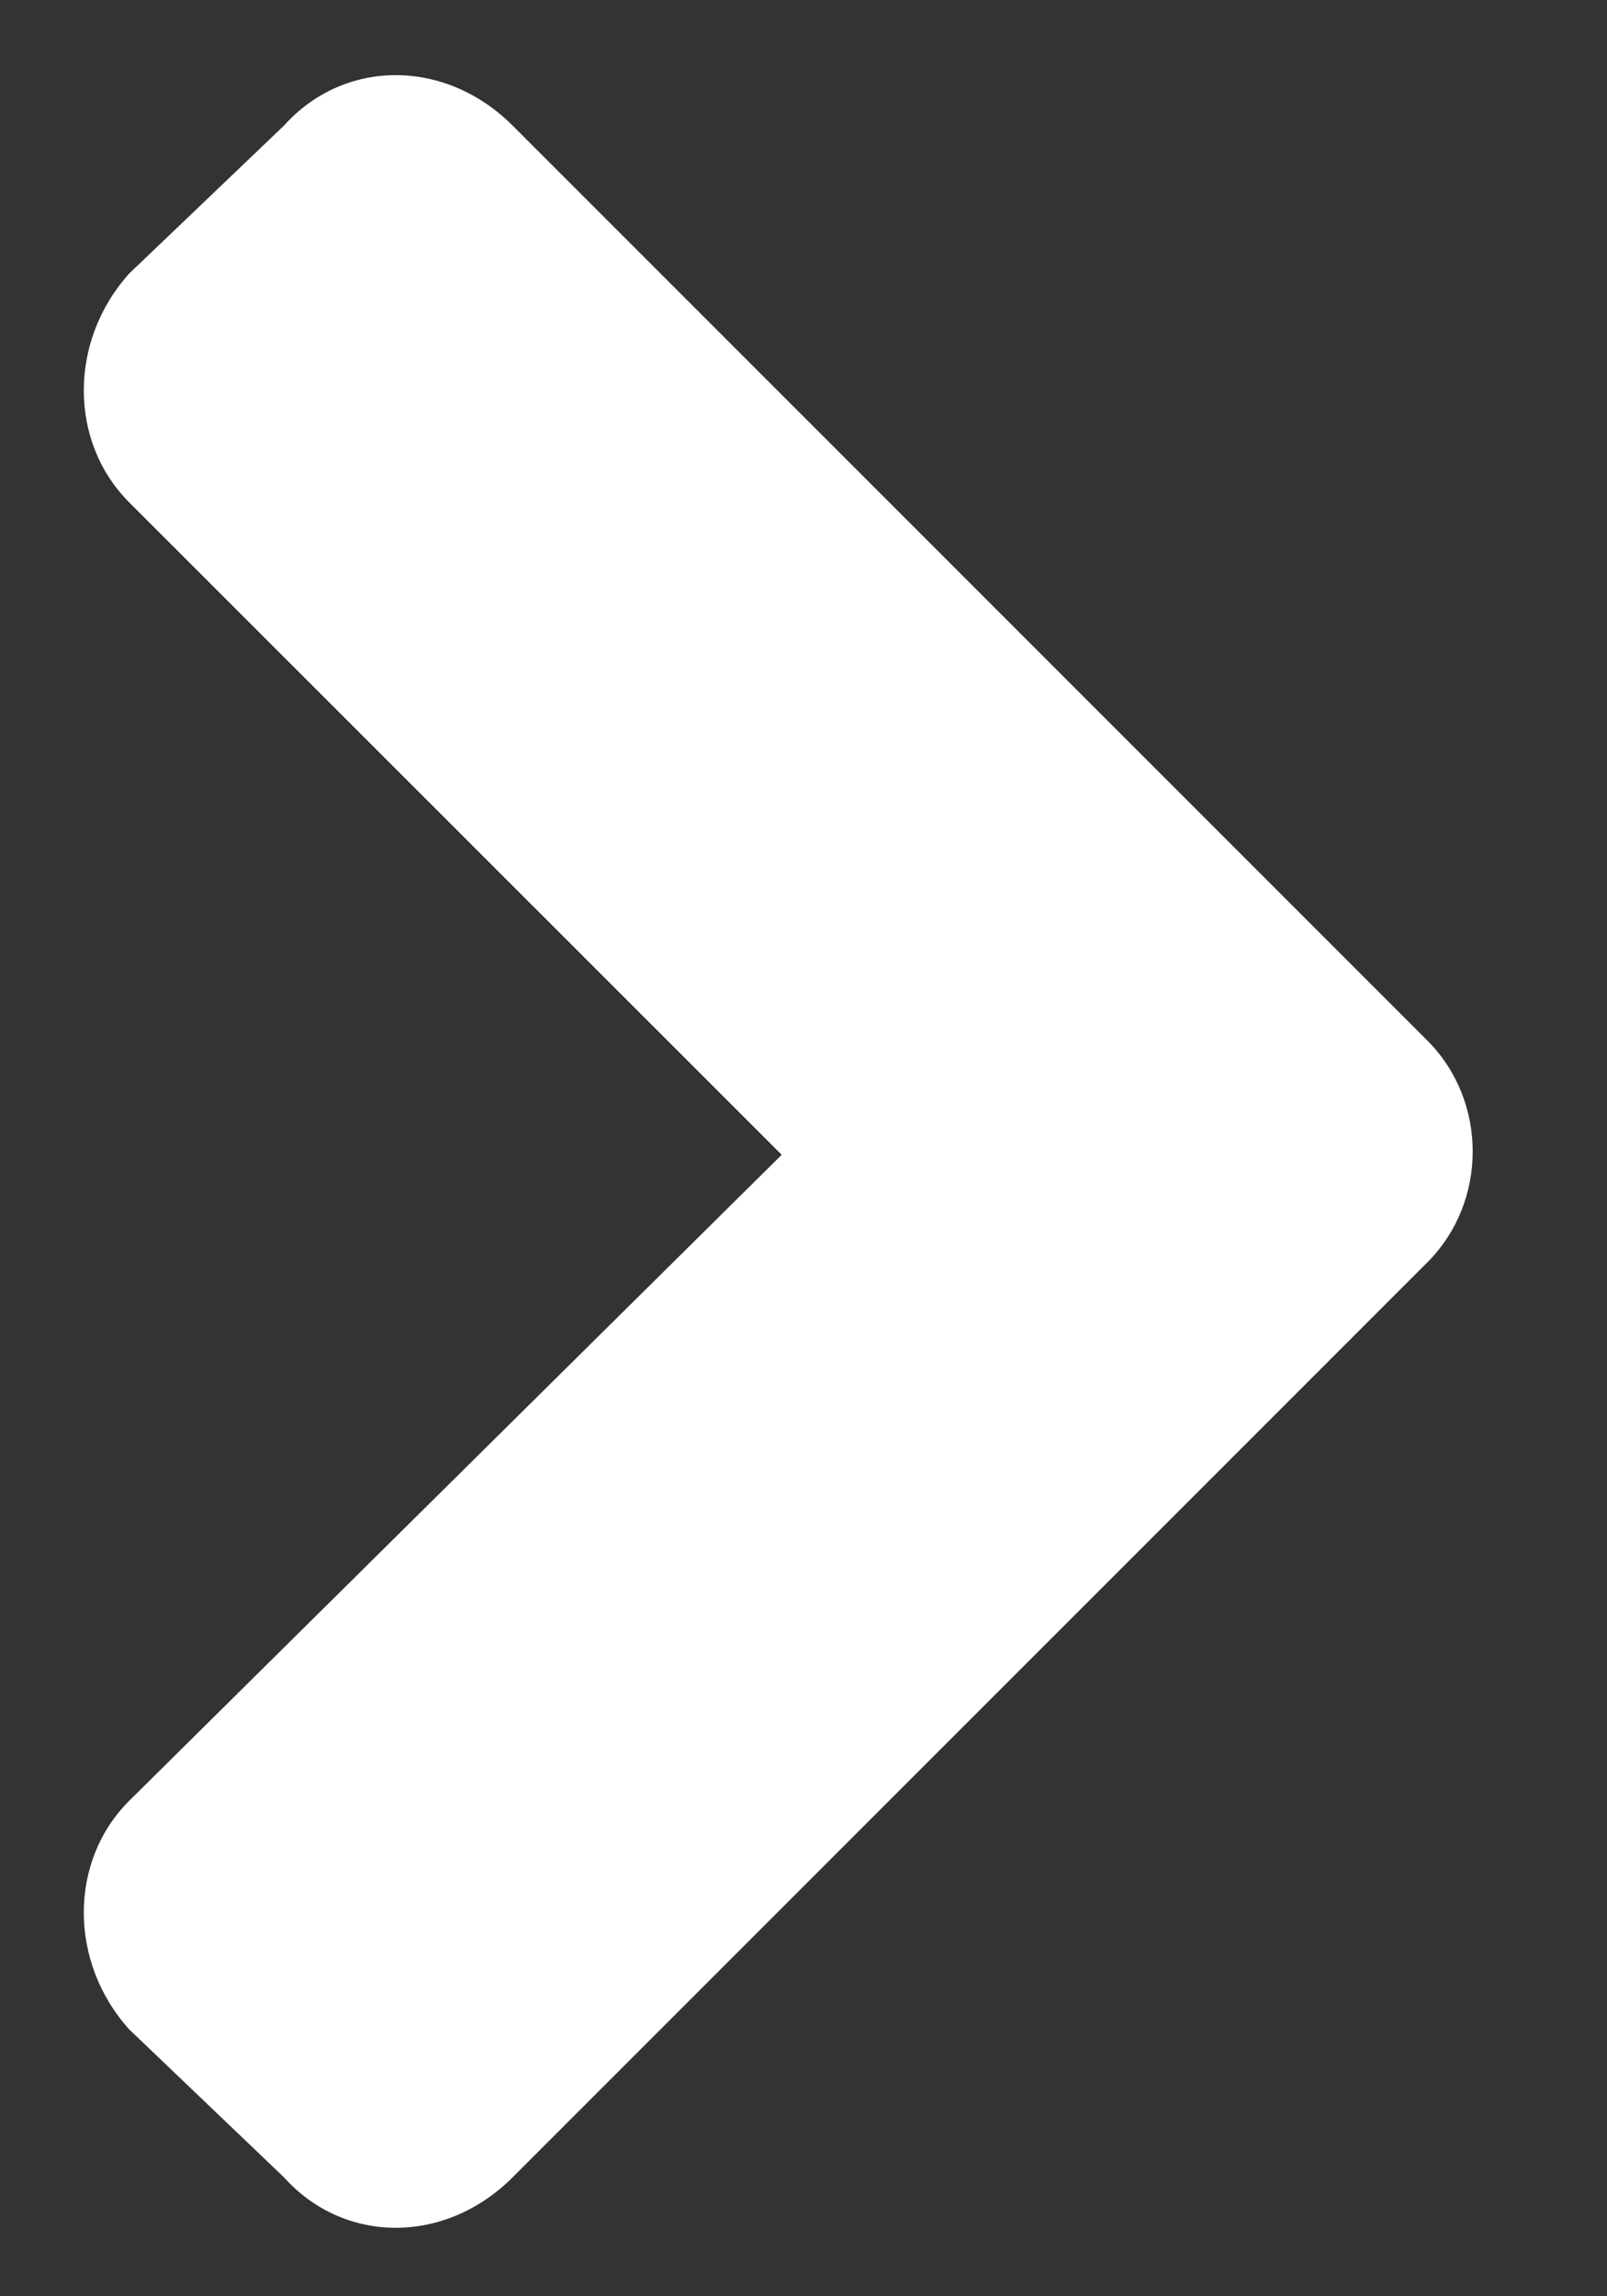 <svg width="7" height="10" viewBox="0 0 7 10" fill="none" xmlns="http://www.w3.org/2000/svg">
<rect x="0" y="0" width="7" height="10" fill="#333333" stroke="none"/>
<path d="M6.217 5.498L2.233 9.482C1.94 9.775 1.5 9.775 1.237 9.482L0.563 8.838C0.299 8.545 0.299 8.105 0.563 7.842L3.405 5.029L0.563 2.188C0.299 1.924 0.299 1.484 0.563 1.191L1.237 0.547C1.5 0.254 1.94 0.254 2.233 0.547L6.217 4.531C6.481 4.795 6.481 5.234 6.217 5.498Z" fill="white"/>
</svg>

